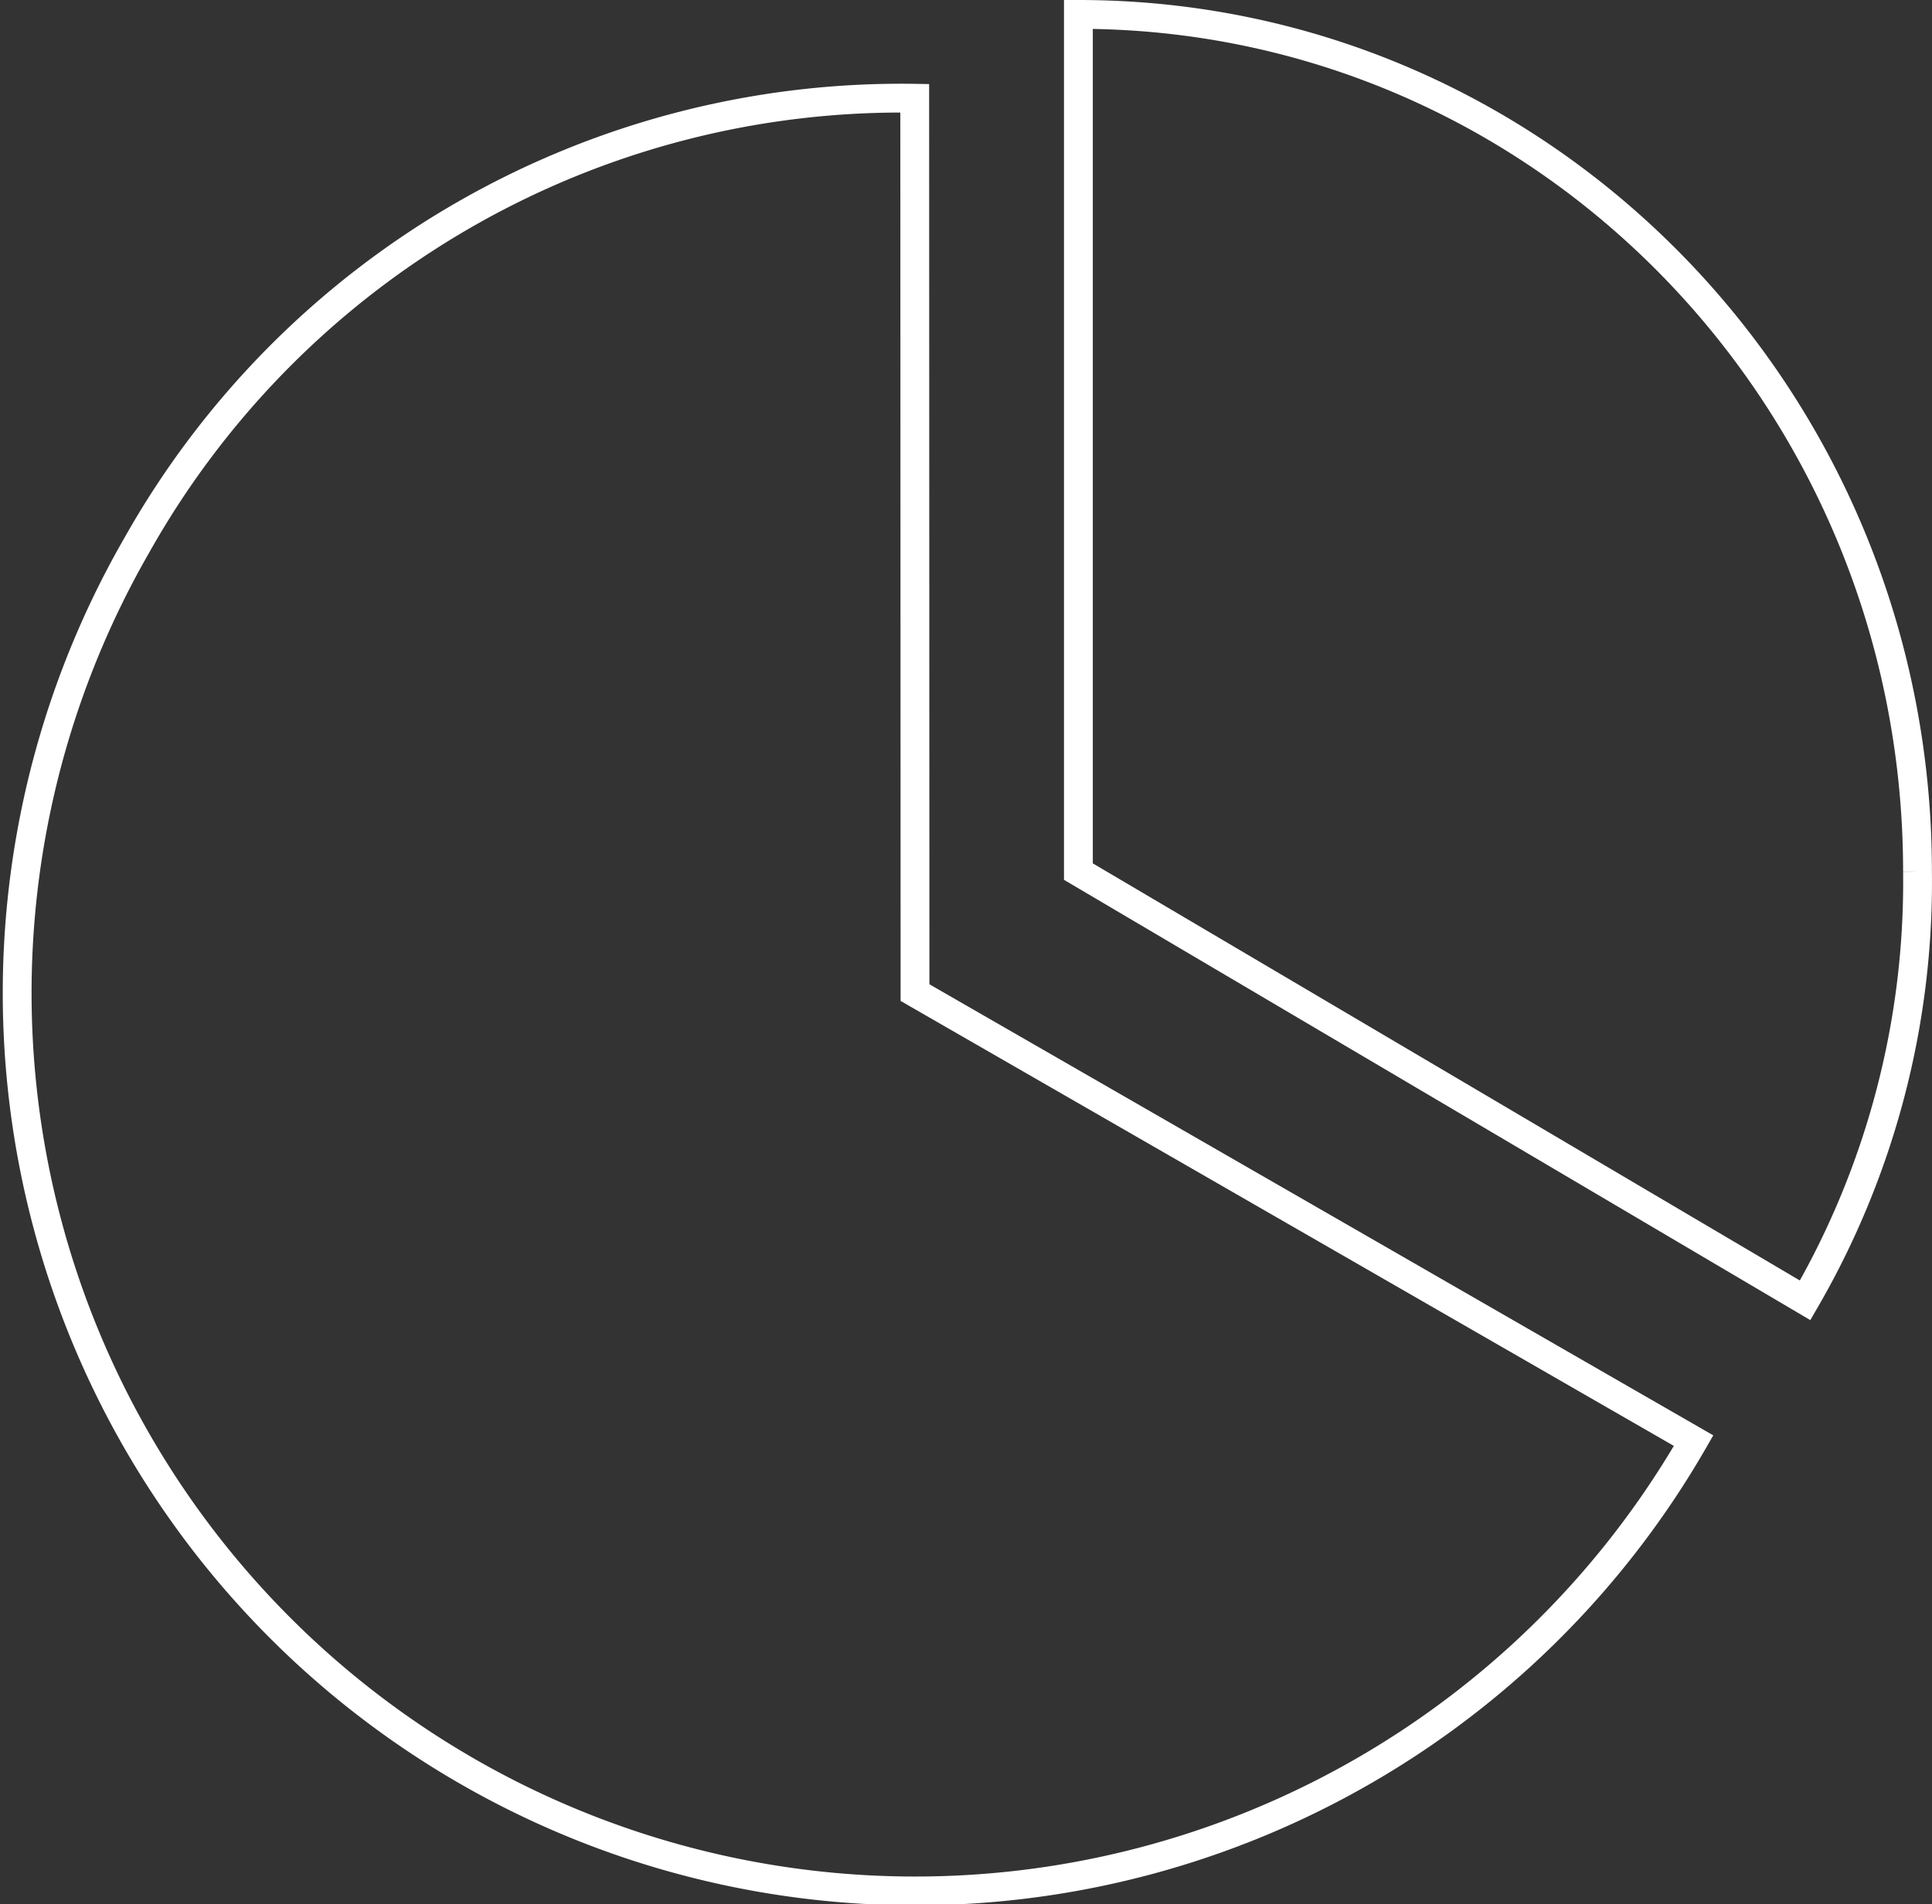 <svg xmlns="http://www.w3.org/2000/svg" width="67.047" height="66.081" viewBox="0 0 67.047 66.081">
  <rect x="0" y="0" width="67.047" height="66.081" fill="#333333" stroke="none"/>
  <g id="Ebene_2" data-name="Ebene 2" transform="translate(-0.456 -1)">
    <path id="Pfad_2050" data-name="Pfad 2050" d="M32.21,35.45,59.23,51A31.163,31.163,0,1,1,5.2,19.93a30.43,30.43,0,0,1,27-15.52Z" fill="none" stroke="#fff" stroke-width="1"/>
    <path id="Pfad_2051" data-name="Pfad 2051" d="M67,31.25a28.92,28.92,0,0,1-3.9,14.88L37.88,31.25V1.5C54,1.5,67,14.82,67,31.25" fill="none" stroke="#fff" stroke-width="1"/>
  </g>
</svg>